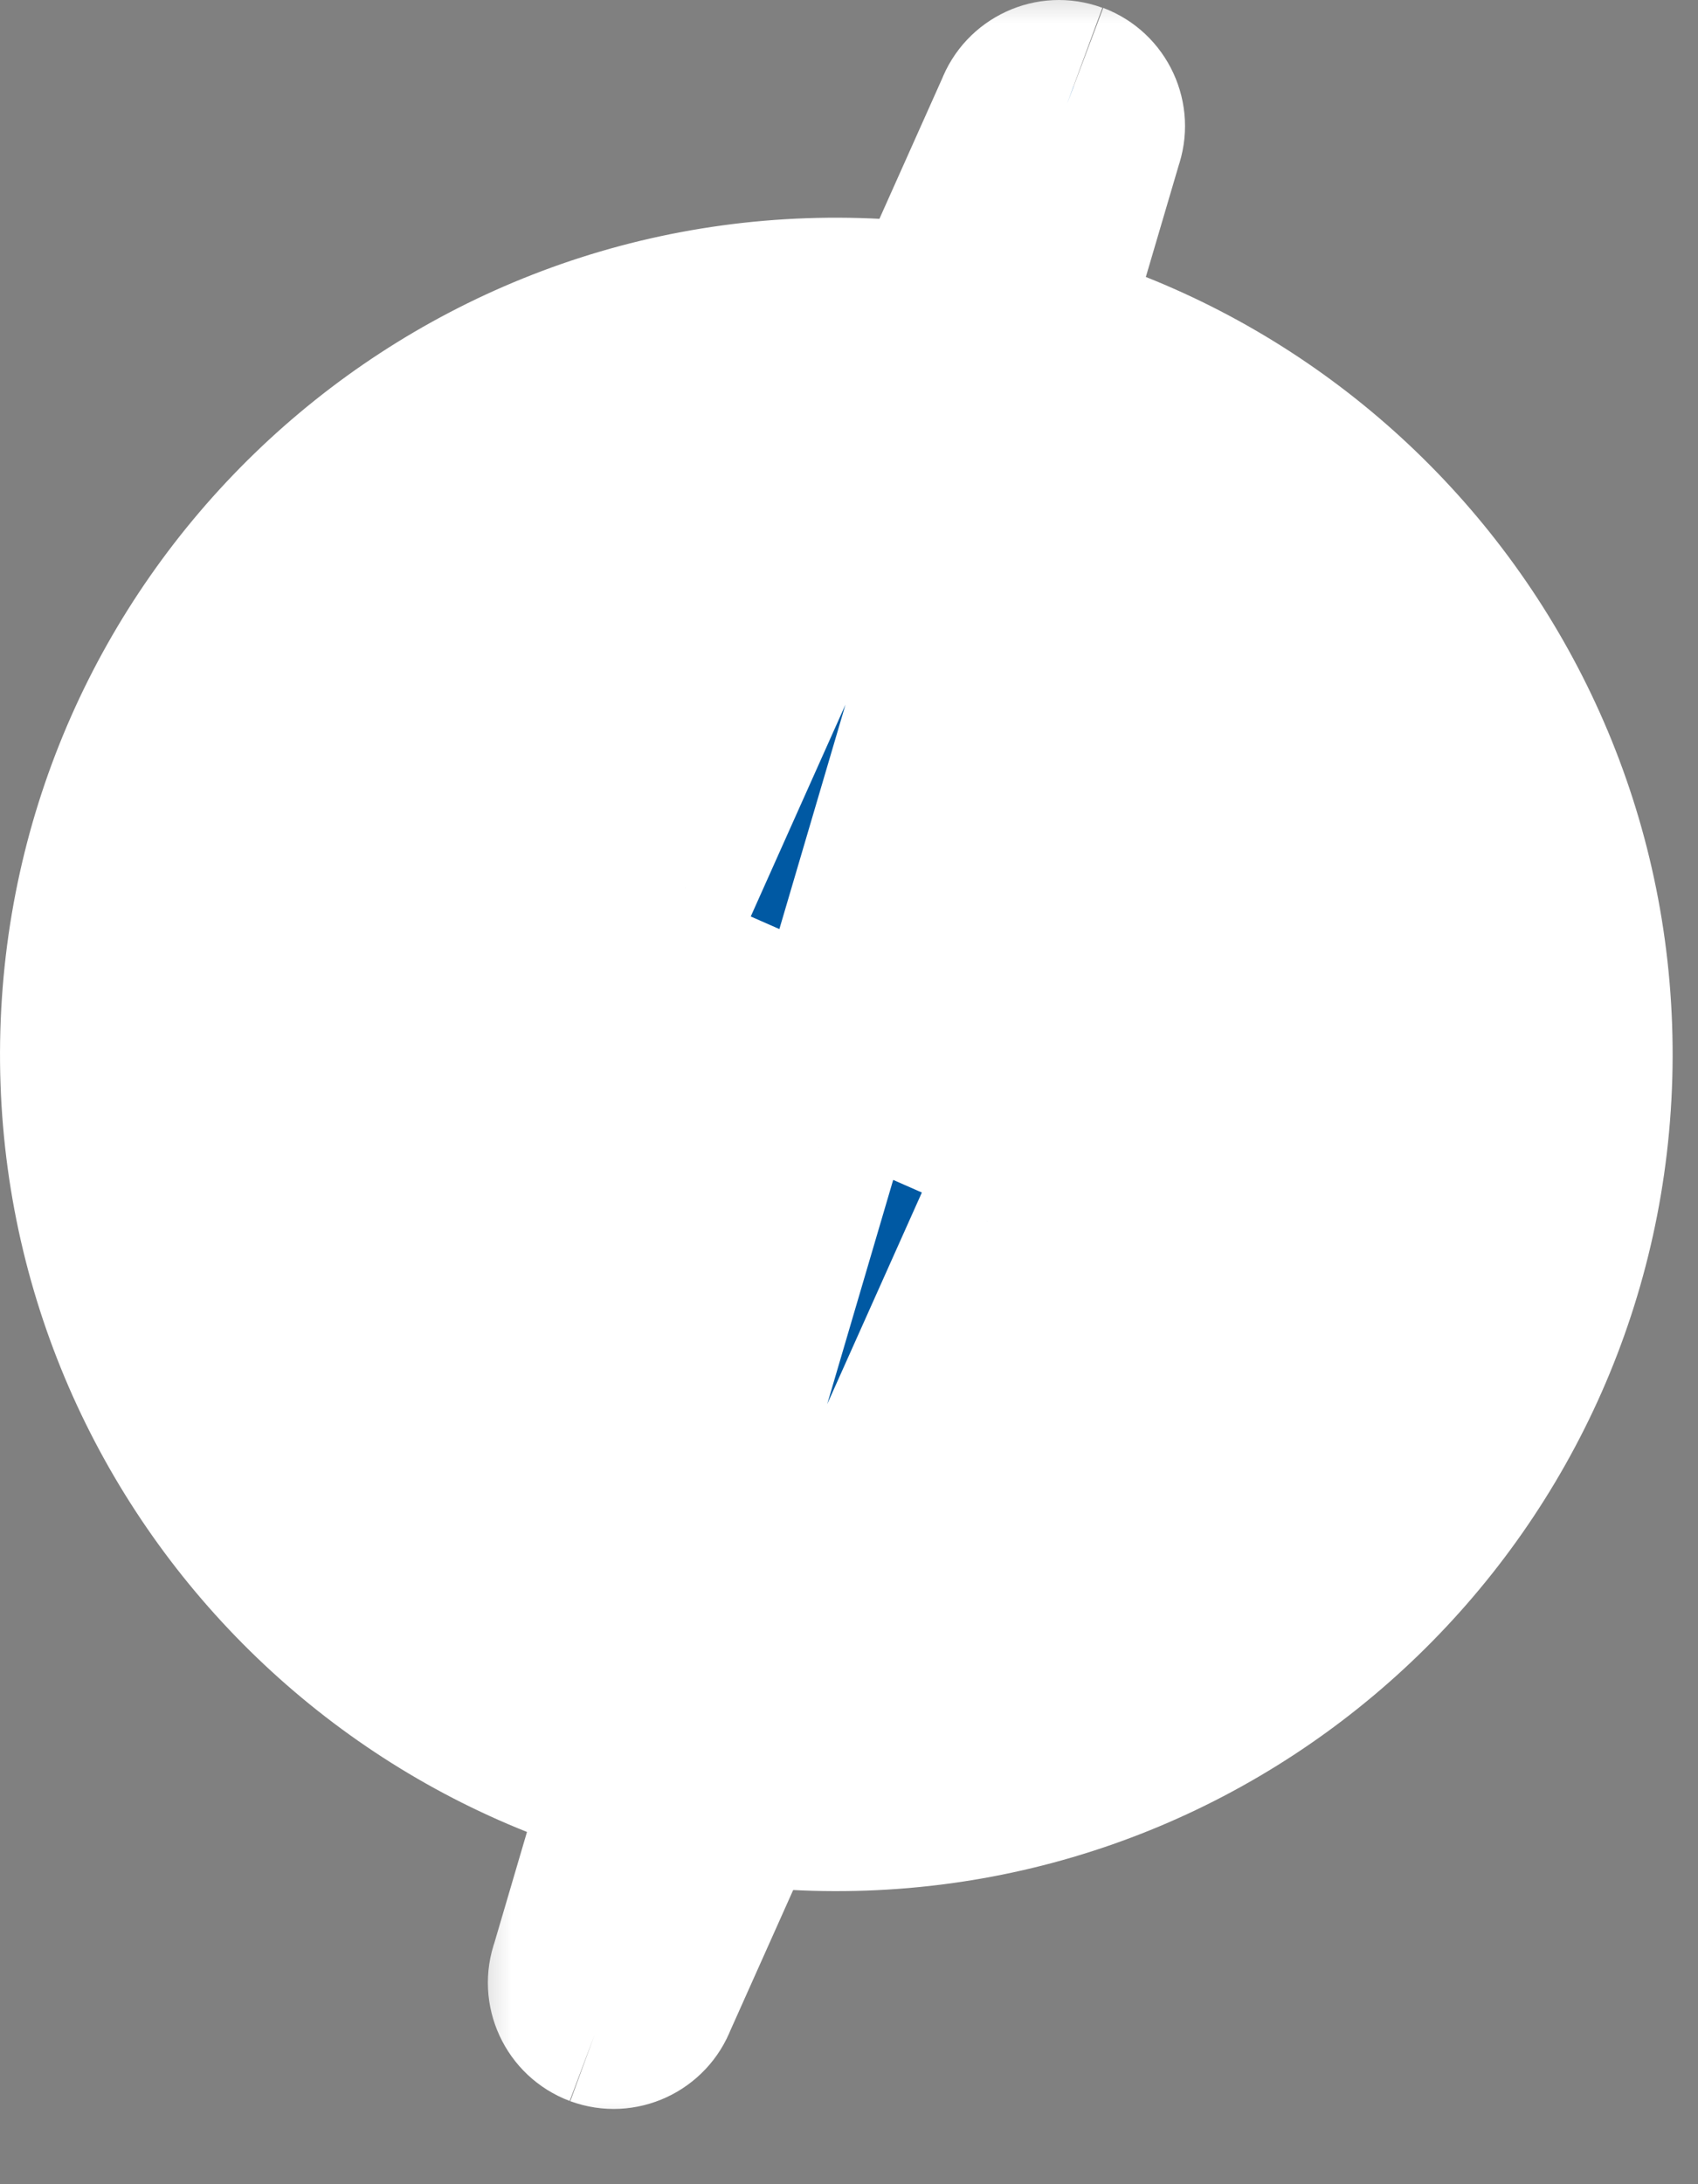 <svg width="14" height="18" viewBox="0 0 14 18" fill="none" xmlns="http://www.w3.org/2000/svg">
<rect x="0" y="0" width="14" height="18" fill="#808080" stroke="none"/>
<path d="M0.001 8.58C-0.059 12.387 2.979 15.523 6.787 15.584C10.595 15.643 13.73 12.605 13.79 8.798C13.849 4.991 10.811 1.856 7.004 1.795C3.197 1.735 0.062 4.773 0.001 8.58Z" fill="white"/>
<mask id="path-2-outside-1_2015_2654" maskUnits="userSpaceOnUse" x="3.712" y="7.813" width="6" height="10" fill="black">
<rect fill="white" x="3.712" y="7.813" width="6" height="10"/>
<path d="M4.939 16.669C5.12 16.735 5.32 16.642 5.388 16.462L8.473 9.566C8.495 9.516 8.473 9.458 8.423 9.435L7.025 8.822C6.971 8.798 6.909 8.827 6.892 8.884L4.734 16.22C4.667 16.401 4.76 16.601 4.94 16.669"/>
</mask>
<path d="M4.939 16.669C5.12 16.735 5.32 16.642 5.388 16.462L8.473 9.566C8.495 9.516 8.473 9.458 8.423 9.435L7.025 8.822C6.971 8.798 6.909 8.827 6.892 8.884L4.734 16.22C4.667 16.401 4.76 16.601 4.94 16.669" fill="#0059A3"/>
<path d="M5.388 16.462L4.758 16.18L4.75 16.2L4.743 16.219L5.388 16.462ZM8.473 9.566L9.103 9.847L9.103 9.846L8.473 9.566ZM8.423 9.435L8.703 8.805L8.7 8.804L8.423 9.435ZM7.025 8.822L7.303 8.19L7.301 8.19L7.025 8.822ZM6.892 8.884L7.554 9.079L7.554 9.078L6.892 8.884ZM4.734 16.22L5.381 16.457L5.389 16.436L5.395 16.414L4.734 16.22ZM4.939 16.669L4.702 17.316C5.242 17.514 5.833 17.236 6.033 16.705L5.388 16.462L4.743 16.219C4.807 16.049 4.999 15.956 5.176 16.021L4.939 16.669ZM5.388 16.462L6.017 16.744L9.103 9.847L8.473 9.566L7.844 9.284L4.758 16.18L5.388 16.462ZM8.473 9.566L9.103 9.846C9.279 9.45 9.103 8.983 8.703 8.805L8.423 9.435L8.143 10.066C7.843 9.932 7.712 9.581 7.843 9.286L8.473 9.566ZM8.423 9.435L8.7 8.804L7.303 8.19L7.025 8.822L6.748 9.453L8.146 10.067L8.423 9.435ZM7.025 8.822L7.301 8.19C6.866 8 6.364 8.235 6.231 8.69L6.892 8.884L7.554 9.078C7.454 9.419 7.077 9.596 6.75 9.454L7.025 8.822ZM6.892 8.884L6.231 8.689L4.072 16.025L4.734 16.22L5.395 16.414L7.554 9.079L6.892 8.884ZM4.734 16.22L4.086 15.982C3.889 16.523 4.166 17.114 4.697 17.314L4.94 16.669L5.184 16.023C5.354 16.088 5.446 16.28 5.381 16.457L4.734 16.22Z" fill="white" mask="url(#path-2-outside-1_2015_2654)"/>
<mask id="path-4-outside-2_2015_2654" maskUnits="userSpaceOnUse" x="4.309" y="-0.31" width="6" height="10" fill="black">
<rect fill="white" x="4.309" y="-0.31" width="6" height="10"/>
<path d="M8.851 0.711C8.67 0.645 8.47 0.738 8.402 0.918L5.317 7.814C5.295 7.864 5.317 7.922 5.367 7.945L6.765 8.558C6.819 8.582 6.881 8.553 6.898 8.496L9.059 1.159C9.126 0.977 9.033 0.778 8.853 0.71"/>
</mask>
<path d="M8.851 0.711C8.67 0.645 8.47 0.738 8.402 0.918L5.317 7.814C5.295 7.864 5.317 7.922 5.367 7.945L6.765 8.558C6.819 8.582 6.881 8.553 6.898 8.496L9.059 1.159C9.126 0.977 9.033 0.778 8.853 0.71" fill="#0059A3"/>
<path d="M8.402 0.918L9.032 1.199L9.04 1.181L9.048 1.161L8.402 0.918ZM5.317 7.814L4.688 7.533L4.687 7.534L5.317 7.814ZM5.367 7.945L5.087 8.575L5.09 8.576L5.367 7.945ZM6.765 8.558L6.488 9.19L6.489 9.19L6.765 8.558ZM6.898 8.496L6.236 8.301L6.236 8.302L6.898 8.496ZM9.059 1.159L8.412 0.922L8.404 0.943L8.398 0.964L9.059 1.159ZM8.851 0.711L9.089 0.064C8.548 -0.134 7.957 0.144 7.757 0.675L8.402 0.918L9.048 1.161C8.983 1.332 8.791 1.424 8.614 1.359L8.851 0.711ZM8.402 0.918L7.773 0.636L4.688 7.533L5.317 7.814L5.947 8.096L9.032 1.199L8.402 0.918ZM5.317 7.814L4.687 7.534C4.511 7.93 4.687 8.397 5.087 8.575L5.367 7.945L5.647 7.314C5.948 7.448 6.079 7.799 5.947 8.094L5.317 7.814ZM5.367 7.945L5.09 8.576L6.488 9.19L6.765 8.558L7.042 7.927L5.644 7.313L5.367 7.945ZM6.765 8.558L6.489 9.19C6.925 9.38 7.427 9.145 7.56 8.69L6.898 8.496L6.236 8.302C6.336 7.961 6.713 7.784 7.04 7.926L6.765 8.558ZM6.898 8.496L7.559 8.691L9.721 1.354L9.059 1.159L8.398 0.964L6.236 8.301L6.898 8.496ZM9.059 1.159L9.707 1.396C9.904 0.856 9.627 0.265 9.096 0.065L8.853 0.71L8.61 1.355C8.439 1.291 8.347 1.099 8.412 0.922L9.059 1.159Z" fill="white" mask="url(#path-4-outside-2_2015_2654)"/>
</svg>
